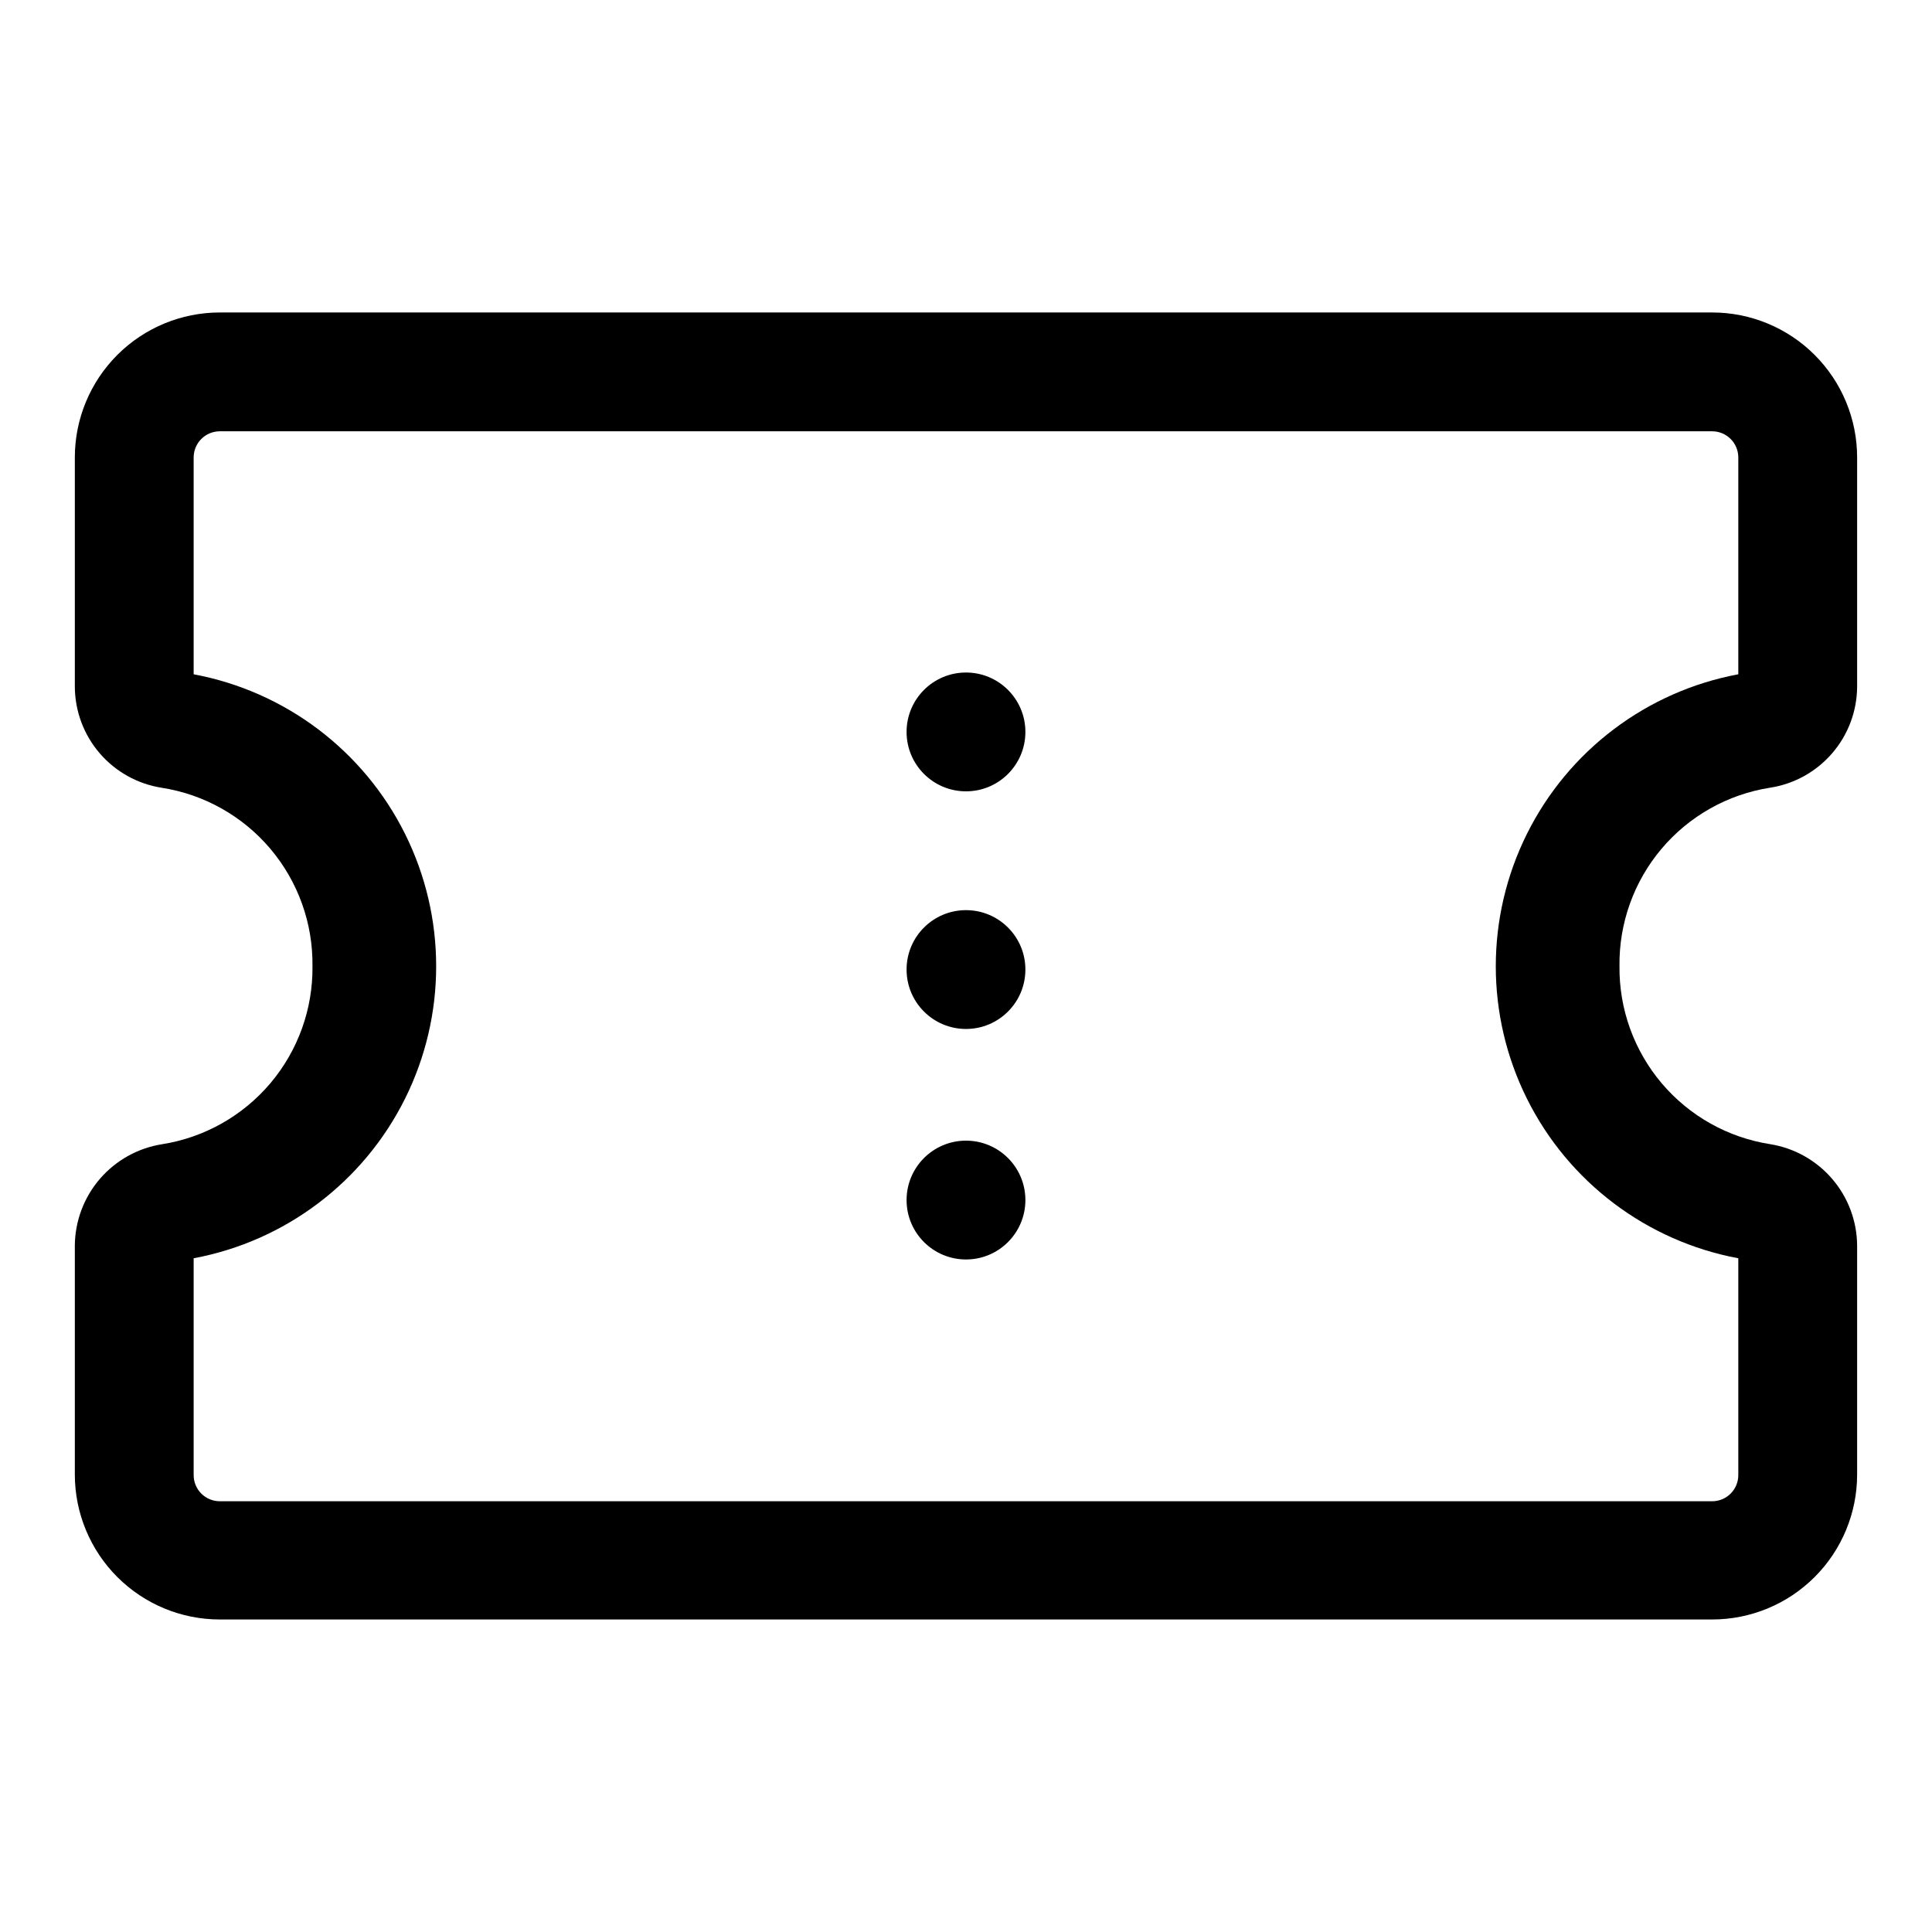 <?xml version="1.0" encoding="UTF-8"?>
<!-- The Best Svg Icon site in the world: iconSvg.co, Visit us! https://iconsvg.co -->
<svg fill="#000000" width="800px" height="800px" version="1.1" viewBox="144 144 512 512" xmlns="http://www.w3.org/2000/svg">
 <g>
  <path d="m415.74 462.03c0 8.695-7.047 15.742-15.742 15.742s-15.746-7.047-15.746-15.742 7.051-15.746 15.746-15.746 15.742 7.051 15.742 15.746"/>
  <path d="m415.74 400.94c0 8.695-7.047 15.746-15.742 15.746s-15.746-7.051-15.746-15.746c0-8.695 7.051-15.742 15.746-15.742s15.742 7.047 15.742 15.742"/>
  <path d="m415.74 337.97c0 8.695-7.047 15.742-15.742 15.742s-15.746-7.047-15.746-15.742 7.051-15.746 15.746-15.746 15.742 7.051 15.742 15.746"/>
  <path d="m597.74 573.18h-395.49c-10.188 0-19.961-4.047-27.164-11.254-7.203-7.203-11.254-16.973-11.254-27.164v-60.77c0.074-6.477 2.438-12.723 6.672-17.621 4.238-4.898 10.074-8.141 16.473-9.145 11.207-1.777 21.398-7.527 28.711-16.199 7.316-8.672 11.262-19.688 11.121-31.031 0.137-11.367-3.836-22.402-11.18-31.078-7.348-8.676-17.574-14.414-28.809-16.156-6.383-1.008-12.203-4.254-16.414-9.156-4.211-4.902-6.539-11.145-6.574-17.609v-60.77c0-10.188 4.051-19.961 11.254-27.164 7.203-7.207 16.977-11.254 27.164-11.254h395.49c10.191 0 19.961 4.047 27.164 11.254 7.207 7.203 11.254 16.977 11.254 27.164v60.77c-0.039 6.488-2.391 12.746-6.637 17.652-4.242 4.906-10.094 8.141-16.508 9.113-11.207 1.777-21.398 7.527-28.711 16.199-7.312 8.676-11.262 19.691-11.121 31.035-0.137 11.367 3.836 22.402 11.18 31.078 7.348 8.676 17.574 14.41 28.809 16.152 6.371 1.039 12.172 4.293 16.375 9.191 4.207 4.894 6.547 11.121 6.613 17.574v60.773-0.004c0 10.191-4.047 19.961-11.254 27.164-7.203 7.207-16.973 11.254-27.164 11.254zm-402.42-95.723v57.465c0 1.836 0.73 3.598 2.031 4.898 1.297 1.297 3.062 2.027 4.898 2.027h395.49c1.84 0 3.602-0.73 4.898-2.027 1.301-1.301 2.031-3.062 2.031-4.898v-57.465c-24.27-4.535-45.008-20.191-56.012-42.293-11.008-22.098-11.008-48.082 0-70.184 11.004-22.098 31.742-37.758 56.012-42.289v-57.465c0-1.84-0.73-3.602-2.031-4.898-1.297-1.301-3.059-2.031-4.898-2.031h-395.49c-1.836 0-3.602 0.73-4.898 2.031-1.301 1.297-2.031 3.059-2.031 4.898v57.465c24.27 4.531 45.008 20.191 56.016 42.289 11.004 22.102 11.004 48.086 0 70.184-11.008 22.102-31.746 37.758-56.016 42.293z"/>
 </g>
</svg>
